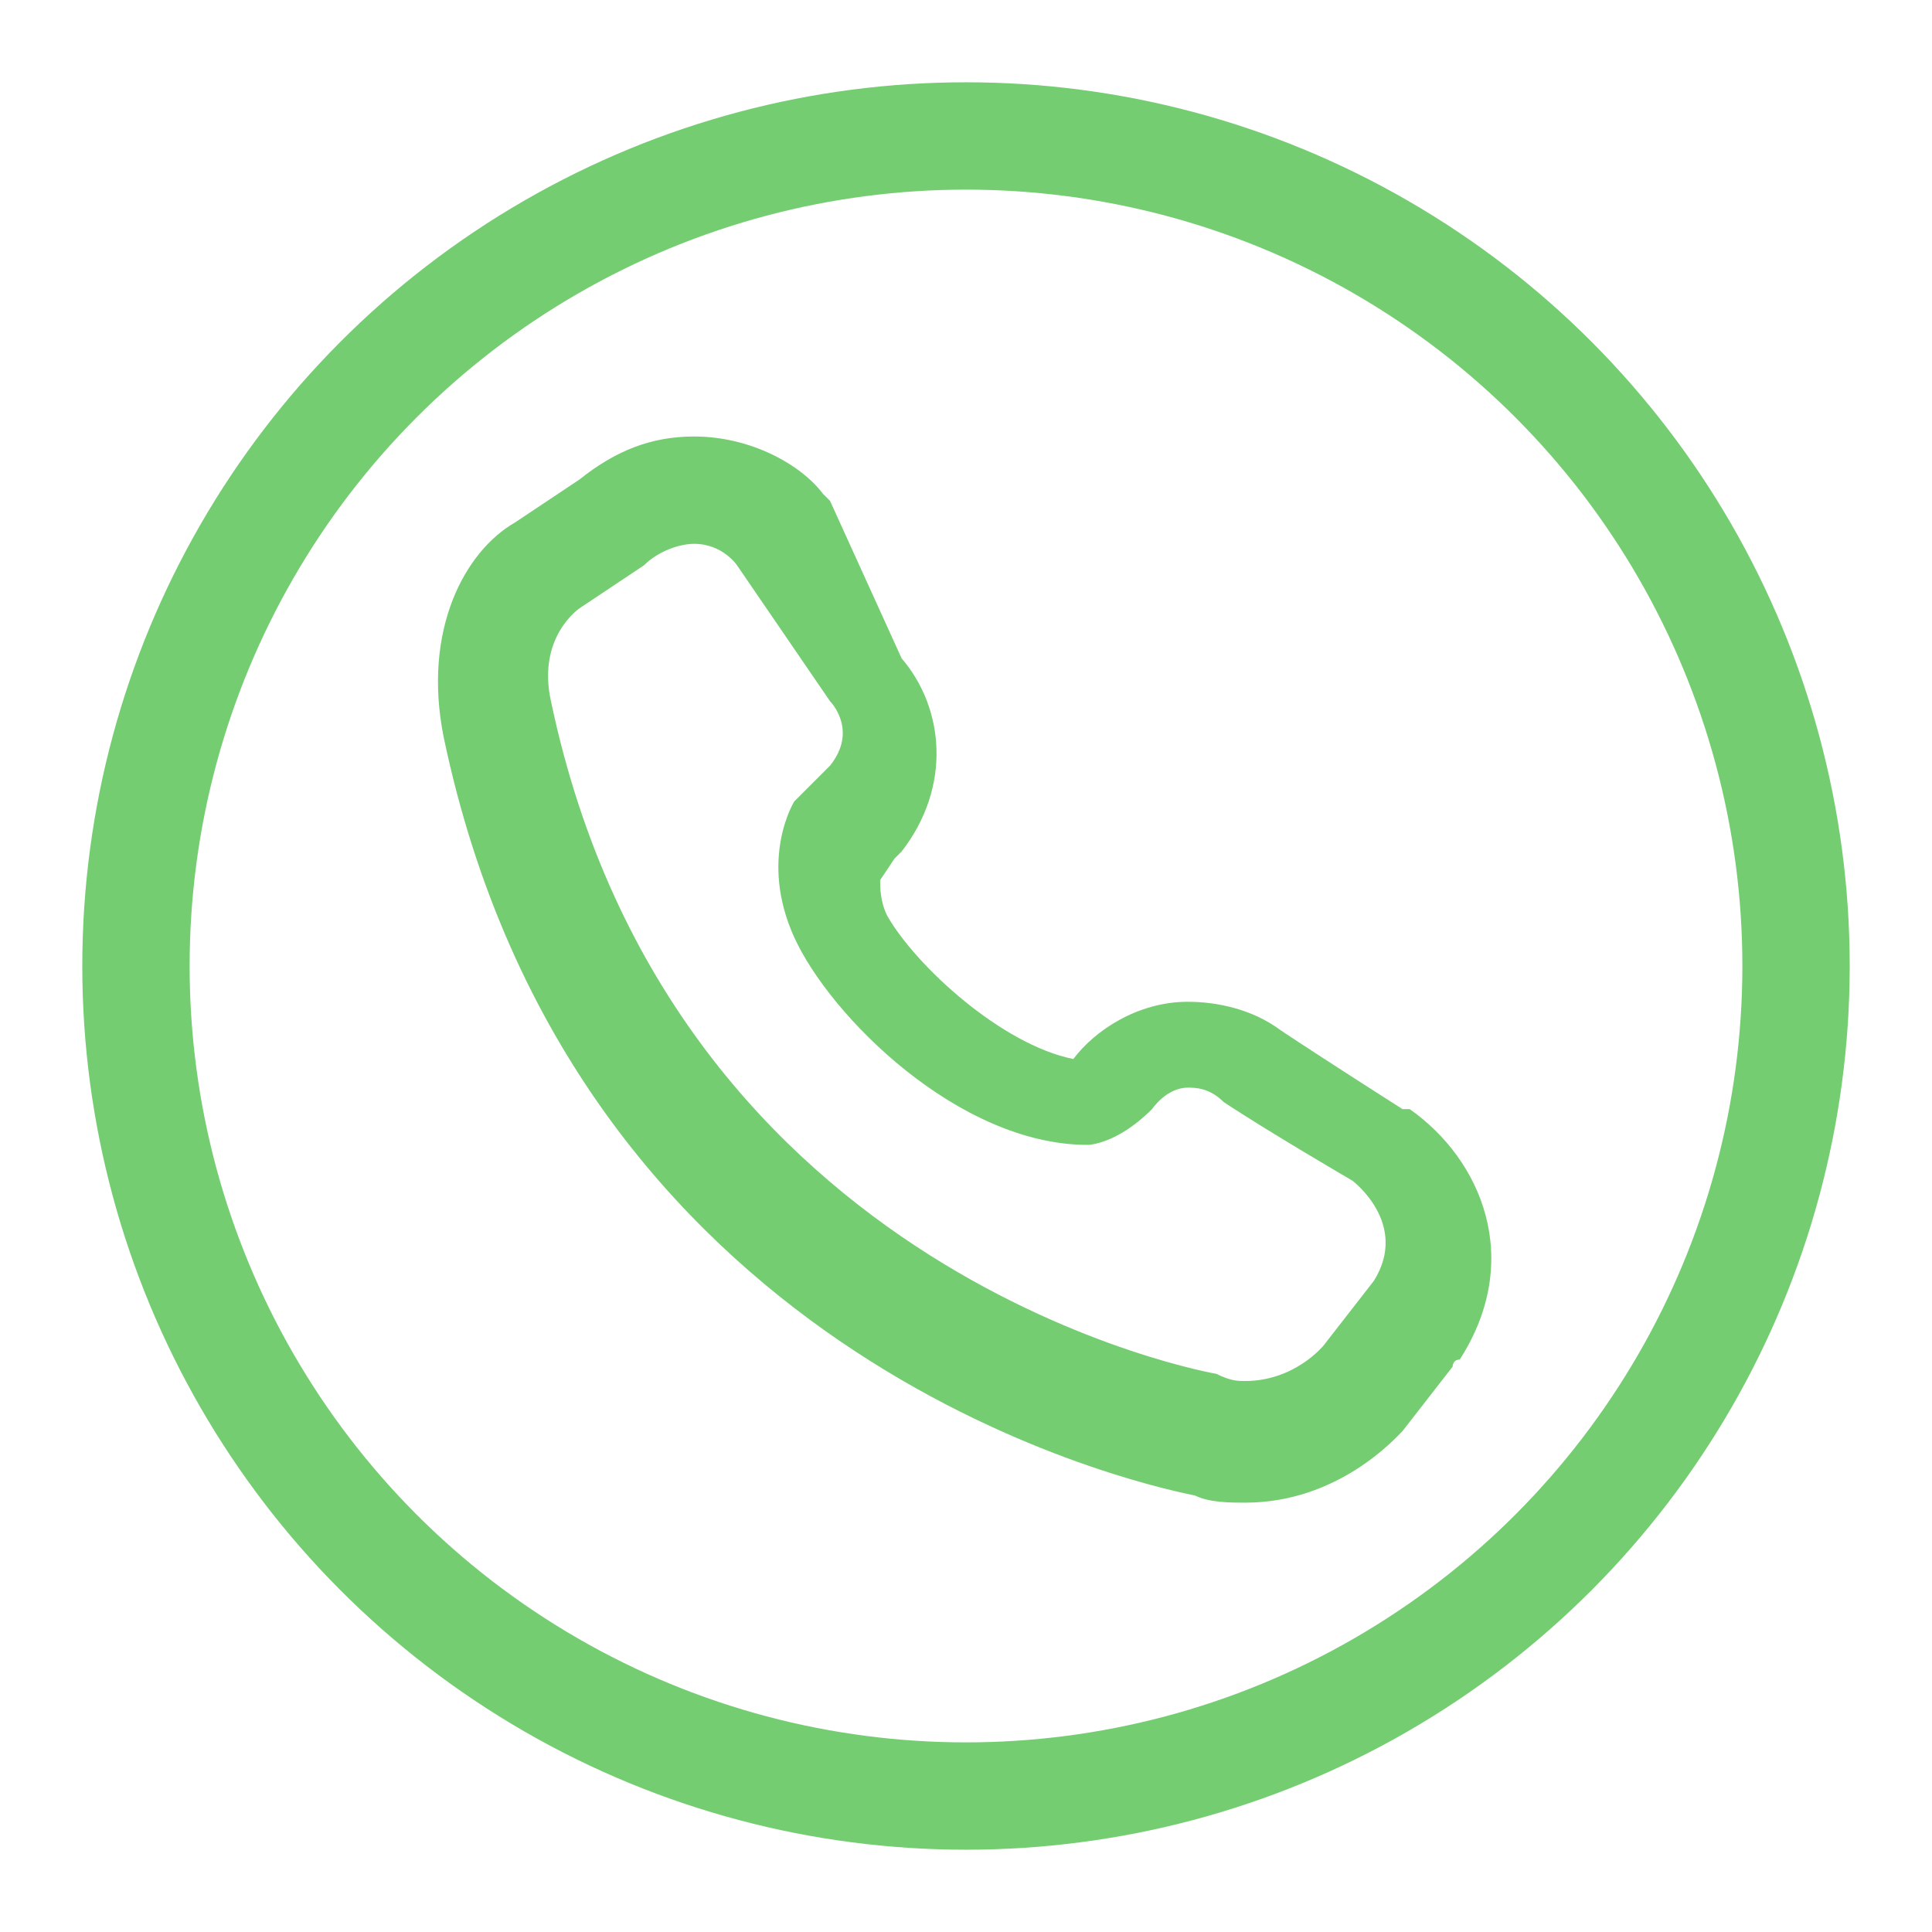 <?xml version="1.0" encoding="utf-8"?>
<!-- Generator: Adobe Illustrator 27.0.0, SVG Export Plug-In . SVG Version: 6.00 Build 0)  -->
<svg version="1.1" id="Layer_1" xmlns="http://www.w3.org/2000/svg" xmlns:xlink="http://www.w3.org/1999/xlink" x="0px" y="0px"
	 viewBox="0 0 27 27" style="enable-background:new 0 0 27 27;" xml:space="preserve">
<style type="text/css">
	.st0{fill:#74CD71;}
	.st1{fill:none;stroke:#74CD71;stroke-width:1.5;stroke-linecap:round;stroke-linejoin:round;stroke-miterlimit:10;}
</style>
<g>
	<path class="st0" d="M9.7,7.6c0.4,0,0.6,0.3,0.6,0.3l1.3,1.9c0,0,0.4,0.4,0,0.9l-0.5,0.5c0,0-0.5,0.8,0,1.9
		c0.5,1.1,2.3,2.9,4.1,2.9c0,0,0,0,0,0c0,0,0.4,0,0.9-0.5c0,0,0.2-0.3,0.5-0.3c0.1,0,0.3,0,0.5,0.2c0.6,0.4,1.8,1.1,1.8,1.1
		s0.8,0.6,0.3,1.4l-0.7,0.9c0,0-0.4,0.5-1.1,0.5c-0.1,0-0.2,0-0.4-0.1c0,0-7.6-1.3-9.3-9.4C7.5,8.9,8.1,8.5,8.1,8.5s0,0,0.9-0.6
		C9.2,7.7,9.5,7.6,9.7,7.6 M9.7,6.1L9.7,6.1c-0.6,0-1.1,0.2-1.6,0.6L7.2,7.3c-0.7,0.4-1.3,1.5-1,3c1.8,8.6,9.5,10.4,10.5,10.6
		c0.2,0.1,0.5,0.1,0.7,0.1c1.3,0,2.1-0.9,2.2-1c0,0,0,0,0,0l0.7-0.9c0,0,0-0.1,0.1-0.1c0.9-1.4,0.3-2.8-0.7-3.5c0,0,0,0-0.1,0
		c0,0-1.1-0.7-1.7-1.1c-0.4-0.3-0.9-0.4-1.3-0.4c-0.7,0-1.3,0.4-1.6,0.8c-1-0.2-2.2-1.3-2.6-2c-0.1-0.2-0.1-0.4-0.1-0.5l0.2-0.3
		c0,0,0.1-0.1,0.1-0.1c0.7-0.9,0.6-2,0-2.7L11.6,7c0,0-0.1-0.1-0.1-0.1C11.2,6.5,10.5,6.1,9.7,6.1L9.7,6.1z"/>
</g>
<circle class="st1" cx="13.5" cy="13.5" r="11.6"/>
</svg>
